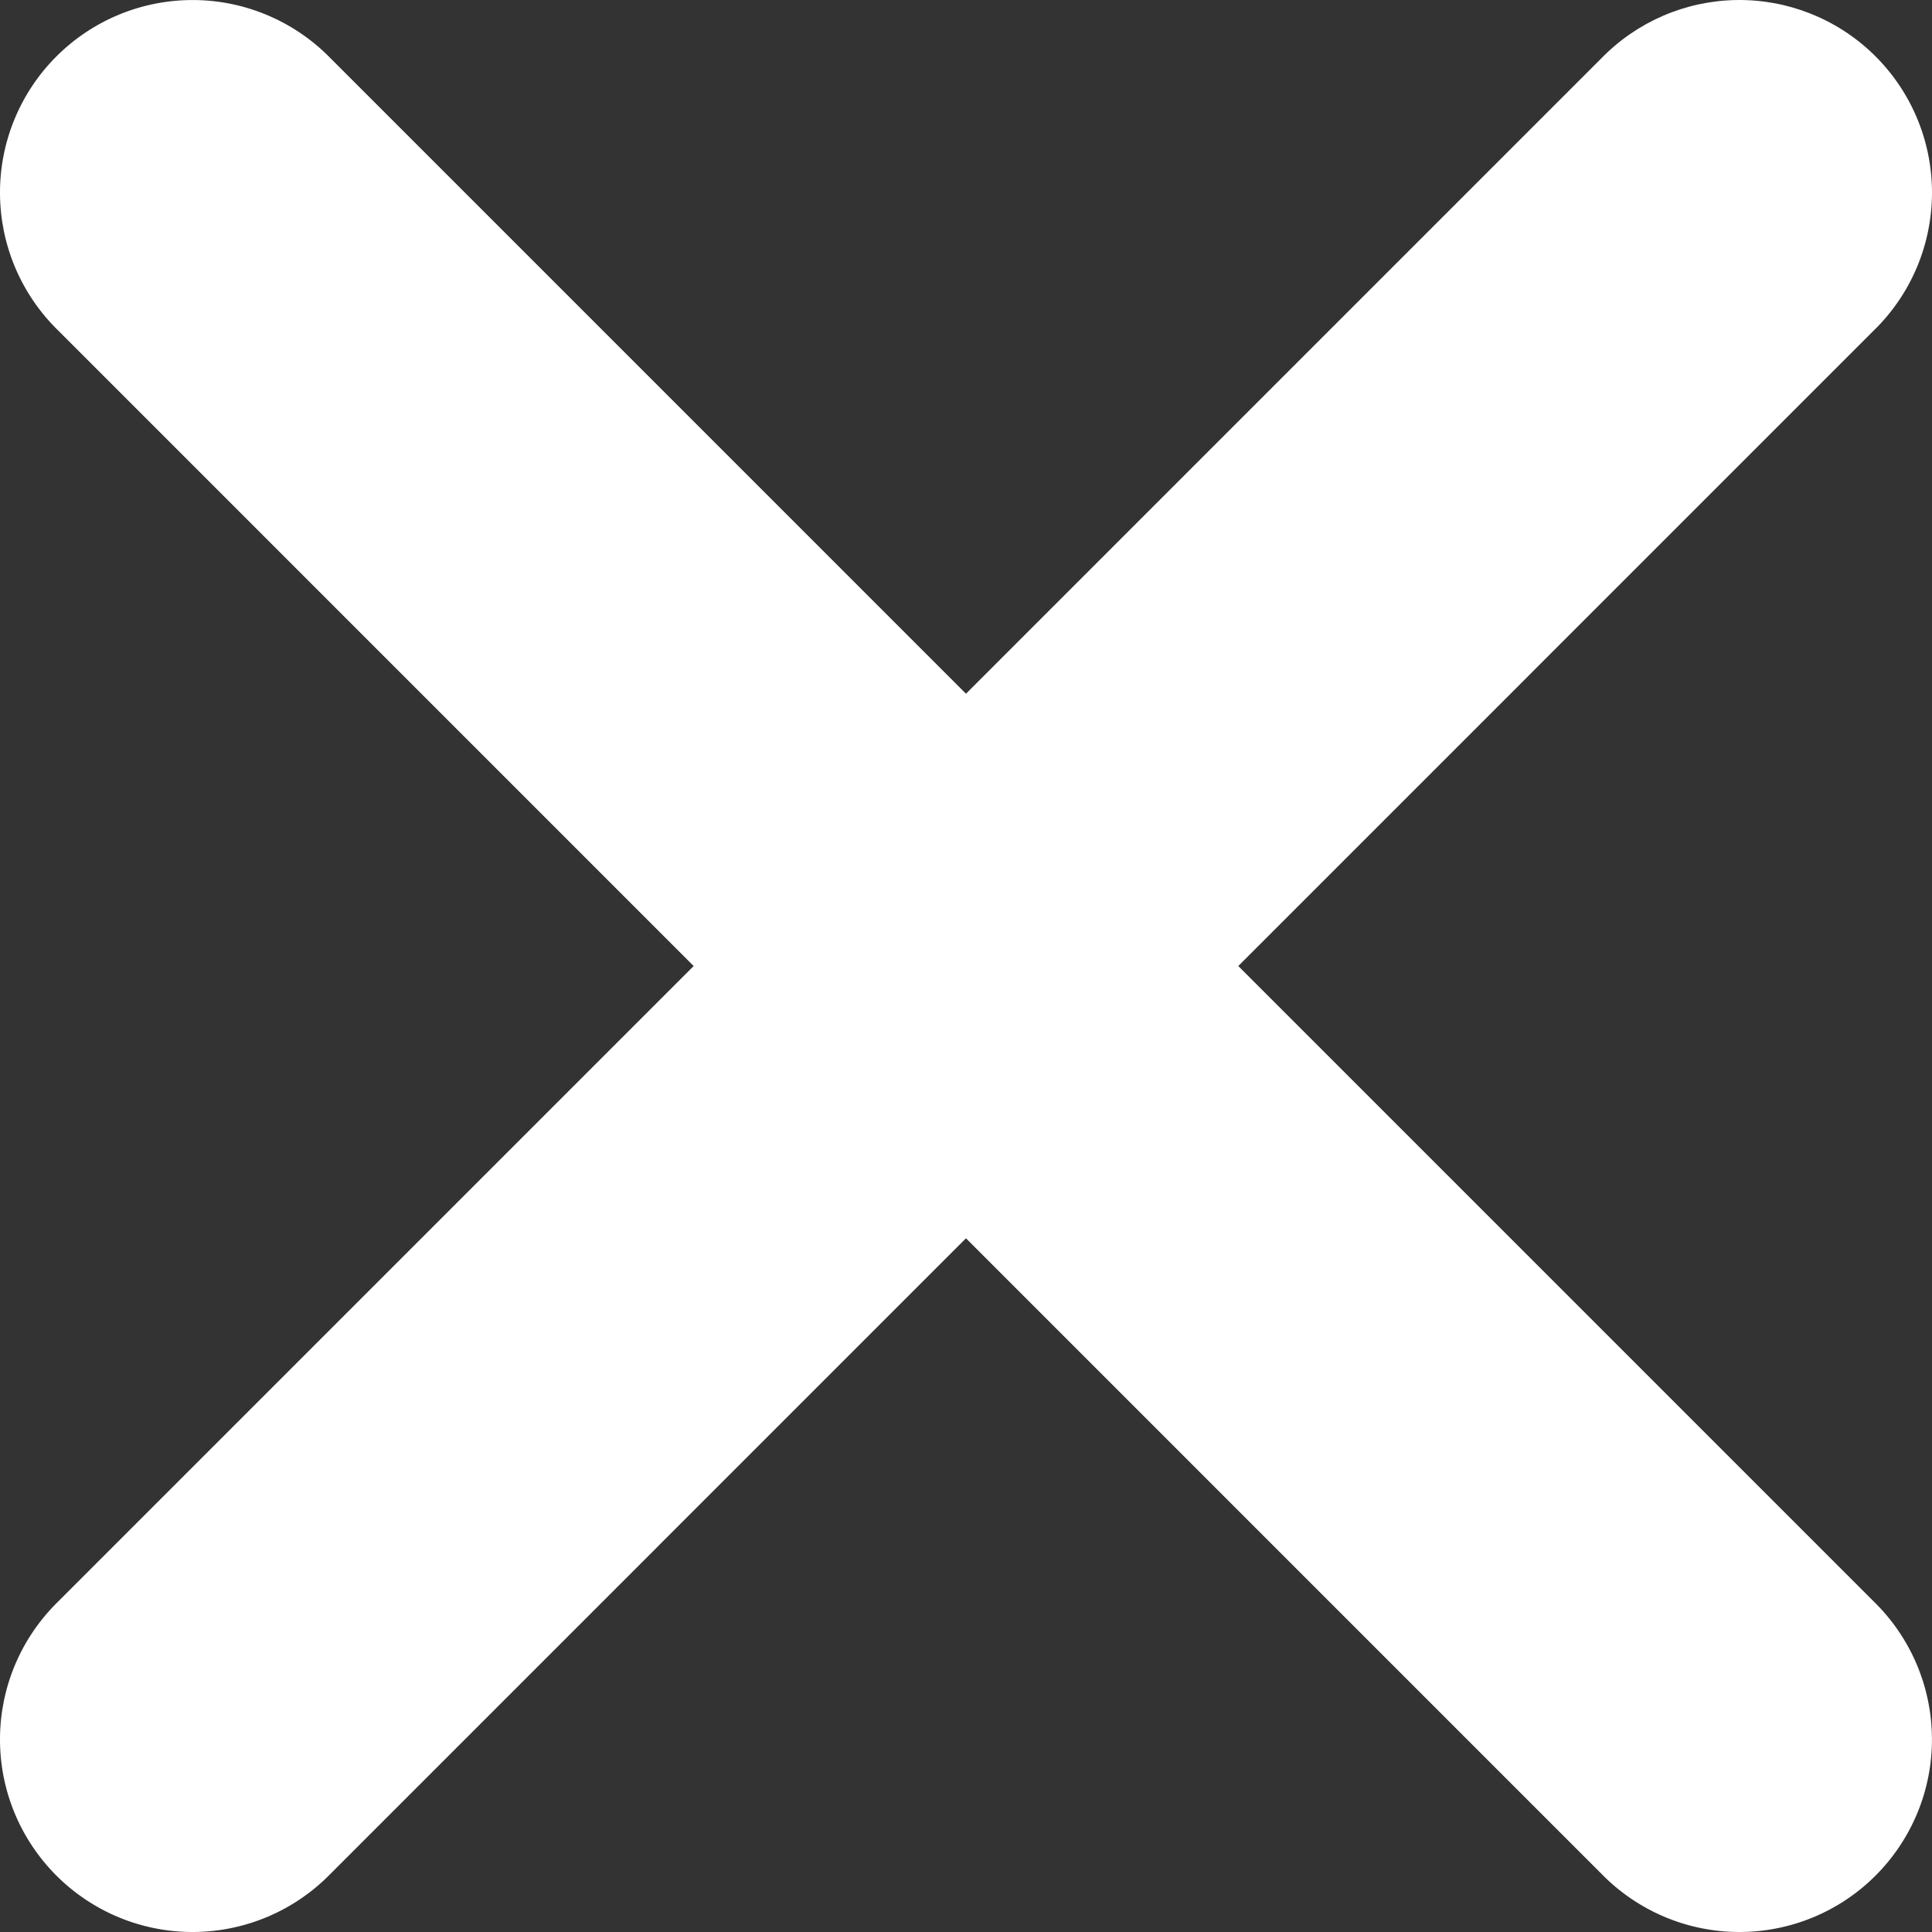 <?xml version="1.0" encoding="UTF-8"?> <svg xmlns="http://www.w3.org/2000/svg" width="68" height="68" viewBox="0 0 68 68" fill="none"><rect x="0" y="0" width="68" height="68" fill="#333333" stroke="none"/> <path d="M65.939 1.911C64.649 0.661 62.916 -0.026 61.12 0.001C59.325 0.028 57.613 0.766 56.361 2.054L33.999 24.417L11.637 2.054C11.011 1.41 10.263 0.897 9.437 0.545C8.611 0.192 7.723 0.007 6.825 0.001C5.927 -0.005 5.036 0.167 4.205 0.508C3.375 0.848 2.62 1.351 1.985 1.986C1.349 2.621 0.847 3.376 0.506 4.207C0.165 5.038 -0.007 5.928 -0 6.826C0.006 7.724 0.191 8.612 0.543 9.438C0.896 10.264 1.409 11.012 2.053 11.638L24.415 34.001L2.053 56.363C1.409 56.989 0.896 57.737 0.543 58.563C0.191 59.389 0.006 60.277 -0 61.175C-0.007 62.073 0.165 62.963 0.506 63.794C0.847 64.625 1.35 65.38 1.985 66.015C2.62 66.65 3.375 67.153 4.205 67.493C5.036 67.834 5.927 68.006 6.825 68C7.723 67.993 8.611 67.809 9.437 67.456C10.263 67.104 11.011 66.591 11.637 65.947L33.999 43.584L56.361 65.947C56.987 66.591 57.735 67.104 58.561 67.456C59.387 67.809 60.275 67.993 61.173 68C62.071 68.006 62.962 67.834 63.793 67.493C64.624 67.153 65.378 66.65 66.013 66.015C66.648 65.38 67.151 64.625 67.492 63.794C67.833 62.963 68.005 62.073 67.998 61.175C67.992 60.277 67.807 59.389 67.455 58.563C67.102 57.737 66.589 56.989 65.945 56.363L43.583 34.001L65.945 11.638C66.596 11.006 67.113 10.25 67.466 9.414C67.819 8.578 68 7.68 68 6.773C67.999 5.866 67.816 4.968 67.462 4.133C67.108 3.298 66.59 2.542 65.939 1.911Z" fill="white"></path> </svg> 